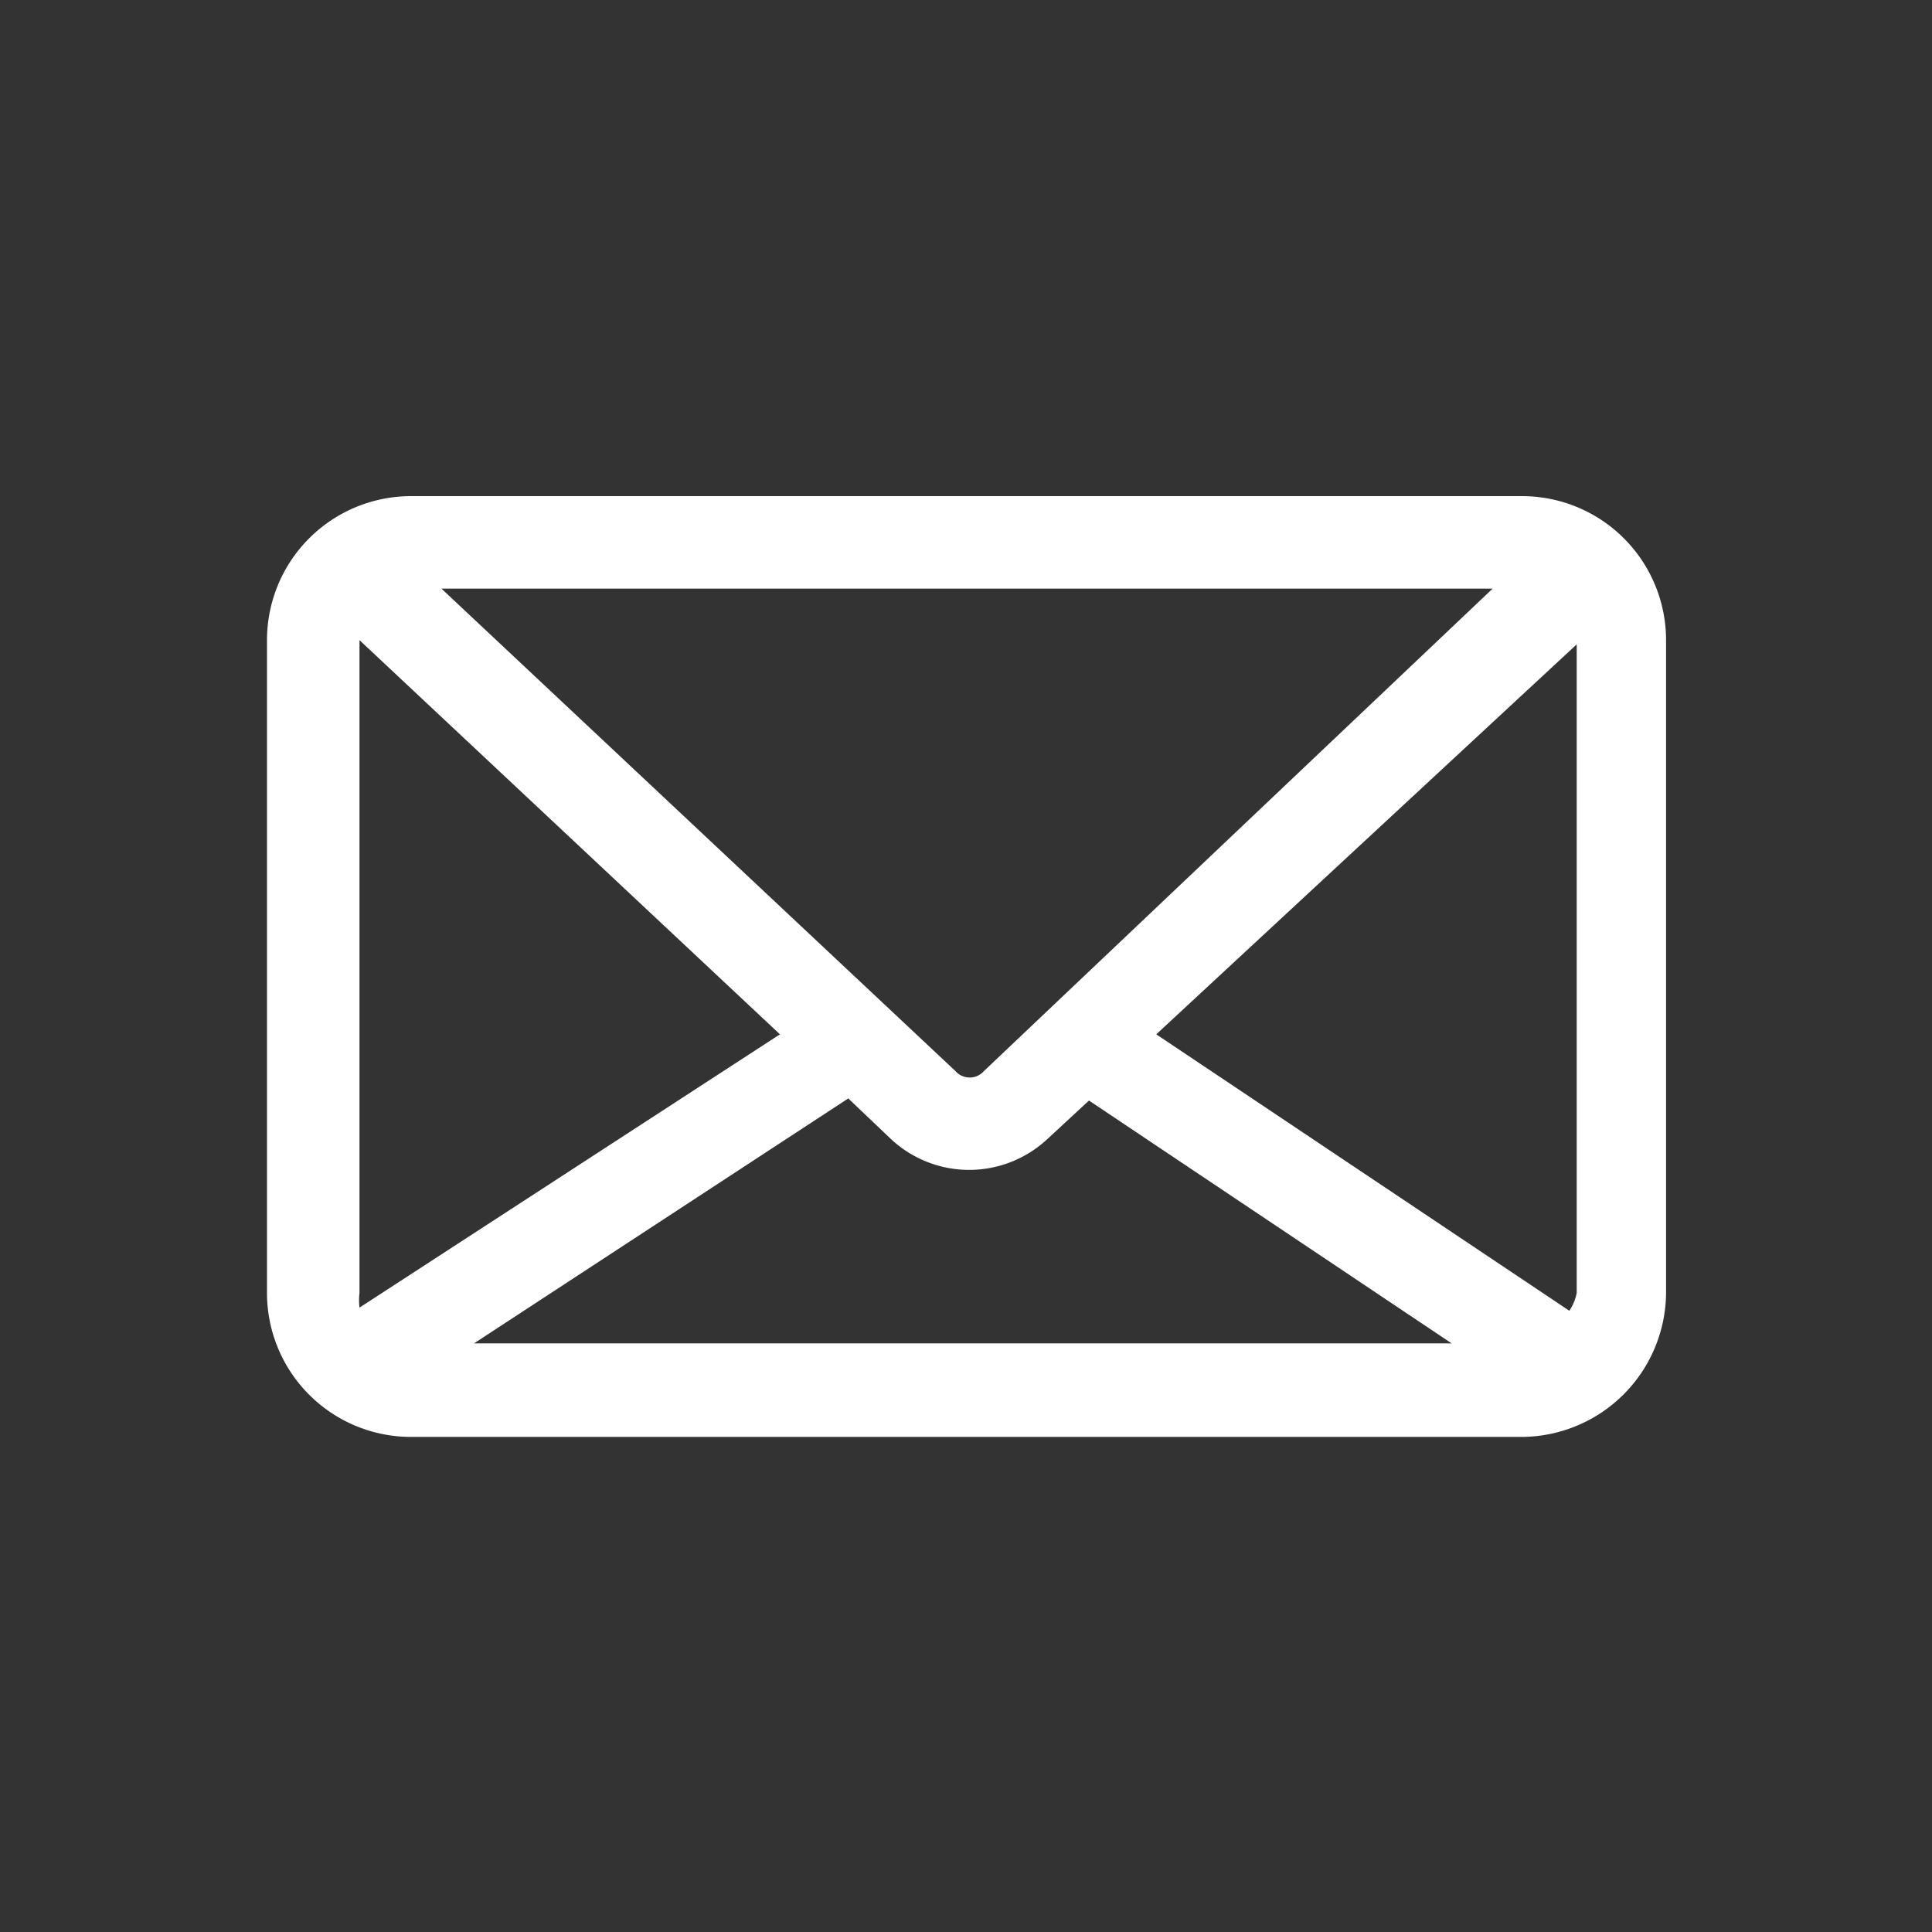 <svg xmlns="http://www.w3.org/2000/svg" viewBox="0 0 18.38 18.38"><rect x="0" y="0" width="18.38" height="18.38" fill="#333333" stroke="none"/><defs><style>.cls-1{fill:none;}.cls-2{fill:#fff;}</style></defs><g id="Layer_2" data-name="Layer 2"><g id="_6_QUEM_SOMOS" data-name="6_QUEM SOMOS"><g id="CONTACTOS"><rect class="cls-1" width="18.38" height="18.38"/><path class="cls-2" d="M14.48,4.72H3.91A1.37,1.37,0,0,0,2.54,6.09V12.3a1.37,1.37,0,0,0,1.37,1.37H14.48a1.38,1.38,0,0,0,1.37-1.37V6.09A1.37,1.37,0,0,0,14.48,4.72Zm.45,7.75L11,9.84,15,6.13V12.3A.47.47,0,0,1,14.93,12.47ZM3.42,12.3V6.09h0l4,3.75-4,2.6A.59.59,0,0,1,3.42,12.3Zm5.94-2.11a.18.18,0,0,1-.27,0L4.2,5.6h10Zm-1.29.26.41.39a1.09,1.09,0,0,0,1.48,0l.4-.37,3.45,2.31H4.51Z"/></g></g></g></svg>
